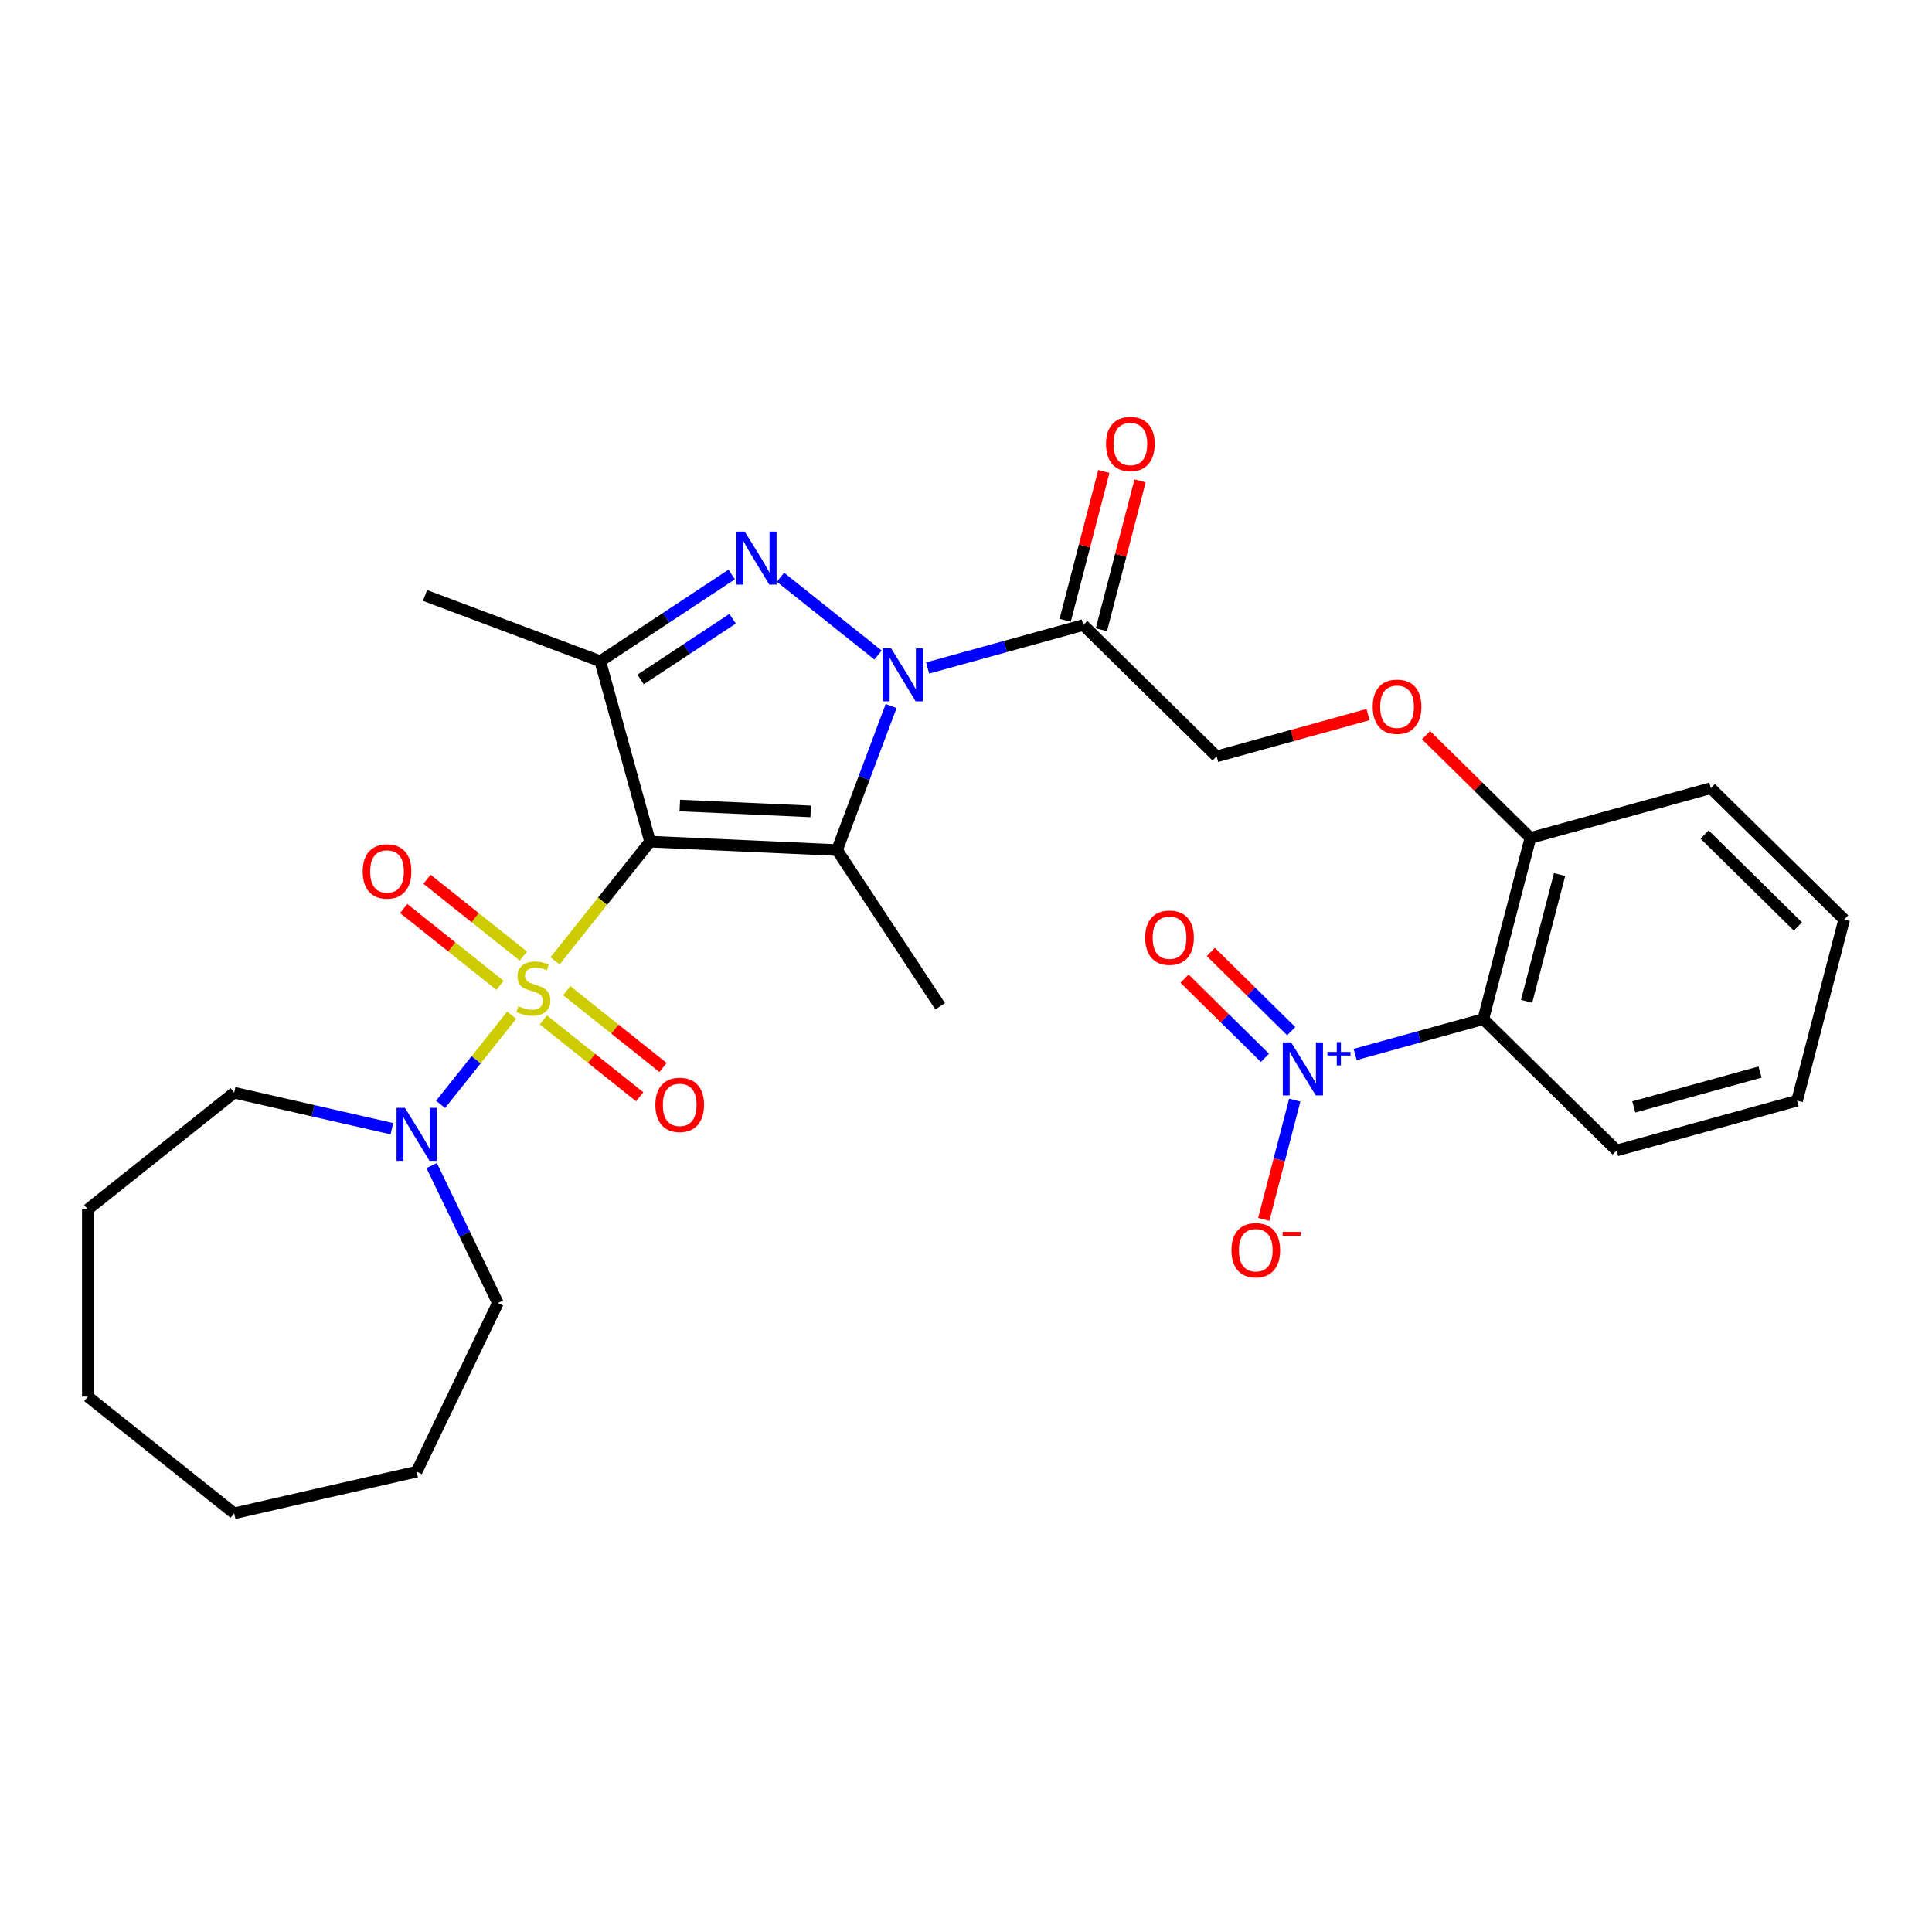 <?xml version='1.0' encoding='iso-8859-1'?>
<svg version='1.1' baseProfile='full'
              xmlns='http://www.w3.org/2000/svg'
                      xmlns:rdkit='http://www.rdkit.org/xml'
                      xmlns:xlink='http://www.w3.org/1999/xlink'
                  xml:space='preserve'
width='1000px' height='1000px' viewBox='0 0 1000 1000'>
<!-- END OF HEADER -->
<rect style='opacity:1.0;fill:#FFFFFF;stroke:none' width='1000' height='1000' x='0' y='0'> </rect>
<path class='bond-0' d='M 336.474,435.643 L 311.88,466.483' style='fill:none;fill-rule:evenodd;stroke:#000000;stroke-width:6px;stroke-linecap:butt;stroke-linejoin:miter;stroke-opacity:1' />
<path class='bond-0' d='M 311.88,466.483 L 287.286,497.323' style='fill:none;fill-rule:evenodd;stroke:#CCCC00;stroke-width:6px;stroke-linecap:butt;stroke-linejoin:miter;stroke-opacity:1' />
<path class='bond-2' d='M 336.474,435.643 L 433.262,439.99' style='fill:none;fill-rule:evenodd;stroke:#000000;stroke-width:6px;stroke-linecap:butt;stroke-linejoin:miter;stroke-opacity:1' />
<path class='bond-2' d='M 351.862,416.937 L 419.613,419.98' style='fill:none;fill-rule:evenodd;stroke:#000000;stroke-width:6px;stroke-linecap:butt;stroke-linejoin:miter;stroke-opacity:1' />
<path class='bond-4' d='M 336.474,435.643 L 310.699,342.249' style='fill:none;fill-rule:evenodd;stroke:#000000;stroke-width:6px;stroke-linecap:butt;stroke-linejoin:miter;stroke-opacity:1' />
<path class='bond-7' d='M 264.847,525.46 L 246.442,548.539' style='fill:none;fill-rule:evenodd;stroke:#CCCC00;stroke-width:6px;stroke-linecap:butt;stroke-linejoin:miter;stroke-opacity:1' />
<path class='bond-7' d='M 246.442,548.539 L 228.037,571.618' style='fill:none;fill-rule:evenodd;stroke:#0000FF;stroke-width:6px;stroke-linecap:butt;stroke-linejoin:miter;stroke-opacity:1' />
<path class='bond-9' d='M 270.888,494.869 L 245.953,474.984' style='fill:none;fill-rule:evenodd;stroke:#CCCC00;stroke-width:6px;stroke-linecap:butt;stroke-linejoin:miter;stroke-opacity:1' />
<path class='bond-9' d='M 245.953,474.984 L 221.018,455.099' style='fill:none;fill-rule:evenodd;stroke:#FF0000;stroke-width:6px;stroke-linecap:butt;stroke-linejoin:miter;stroke-opacity:1' />
<path class='bond-9' d='M 258.807,510.019 L 233.871,490.134' style='fill:none;fill-rule:evenodd;stroke:#CCCC00;stroke-width:6px;stroke-linecap:butt;stroke-linejoin:miter;stroke-opacity:1' />
<path class='bond-9' d='M 233.871,490.134 L 208.936,470.249' style='fill:none;fill-rule:evenodd;stroke:#FF0000;stroke-width:6px;stroke-linecap:butt;stroke-linejoin:miter;stroke-opacity:1' />
<path class='bond-10' d='M 281.245,527.913 L 306.181,547.798' style='fill:none;fill-rule:evenodd;stroke:#CCCC00;stroke-width:6px;stroke-linecap:butt;stroke-linejoin:miter;stroke-opacity:1' />
<path class='bond-10' d='M 306.181,547.798 L 331.116,567.684' style='fill:none;fill-rule:evenodd;stroke:#FF0000;stroke-width:6px;stroke-linecap:butt;stroke-linejoin:miter;stroke-opacity:1' />
<path class='bond-10' d='M 293.327,512.764 L 318.262,532.649' style='fill:none;fill-rule:evenodd;stroke:#CCCC00;stroke-width:6px;stroke-linecap:butt;stroke-linejoin:miter;stroke-opacity:1' />
<path class='bond-10' d='M 318.262,532.649 L 343.197,552.534' style='fill:none;fill-rule:evenodd;stroke:#FF0000;stroke-width:6px;stroke-linecap:butt;stroke-linejoin:miter;stroke-opacity:1' />
<path class='bond-1' d='M 461.248,365.423 L 447.255,402.706' style='fill:none;fill-rule:evenodd;stroke:#0000FF;stroke-width:6px;stroke-linecap:butt;stroke-linejoin:miter;stroke-opacity:1' />
<path class='bond-1' d='M 447.255,402.706 L 433.262,439.99' style='fill:none;fill-rule:evenodd;stroke:#000000;stroke-width:6px;stroke-linecap:butt;stroke-linejoin:miter;stroke-opacity:1' />
<path class='bond-6' d='M 480.133,345.742 L 520.416,334.624' style='fill:none;fill-rule:evenodd;stroke:#0000FF;stroke-width:6px;stroke-linecap:butt;stroke-linejoin:miter;stroke-opacity:1' />
<path class='bond-6' d='M 520.416,334.624 L 560.7,323.507' style='fill:none;fill-rule:evenodd;stroke:#000000;stroke-width:6px;stroke-linecap:butt;stroke-linejoin:miter;stroke-opacity:1' />
<path class='bond-29' d='M 454.478,339.052 L 403.975,298.777' style='fill:none;fill-rule:evenodd;stroke:#0000FF;stroke-width:6px;stroke-linecap:butt;stroke-linejoin:miter;stroke-opacity:1' />
<path class='bond-17' d='M 433.262,439.99 L 486.636,520.848' style='fill:none;fill-rule:evenodd;stroke:#000000;stroke-width:6px;stroke-linecap:butt;stroke-linejoin:miter;stroke-opacity:1' />
<path class='bond-3' d='M 378.729,297.342 L 344.714,319.795' style='fill:none;fill-rule:evenodd;stroke:#0000FF;stroke-width:6px;stroke-linecap:butt;stroke-linejoin:miter;stroke-opacity:1' />
<path class='bond-3' d='M 344.714,319.795 L 310.699,342.249' style='fill:none;fill-rule:evenodd;stroke:#000000;stroke-width:6px;stroke-linecap:butt;stroke-linejoin:miter;stroke-opacity:1' />
<path class='bond-3' d='M 379.2,320.25 L 355.389,335.967' style='fill:none;fill-rule:evenodd;stroke:#0000FF;stroke-width:6px;stroke-linecap:butt;stroke-linejoin:miter;stroke-opacity:1' />
<path class='bond-3' d='M 355.389,335.967 L 331.578,351.684' style='fill:none;fill-rule:evenodd;stroke:#000000;stroke-width:6px;stroke-linecap:butt;stroke-linejoin:miter;stroke-opacity:1' />
<path class='bond-18' d='M 310.699,342.249 L 219.991,308.206' style='fill:none;fill-rule:evenodd;stroke:#000000;stroke-width:6px;stroke-linecap:butt;stroke-linejoin:miter;stroke-opacity:1' />
<path class='bond-5' d='M 701.437,545.792 L 734.597,536.641' style='fill:none;fill-rule:evenodd;stroke:#0000FF;stroke-width:6px;stroke-linecap:butt;stroke-linejoin:miter;stroke-opacity:1' />
<path class='bond-5' d='M 734.597,536.641 L 767.757,527.489' style='fill:none;fill-rule:evenodd;stroke:#000000;stroke-width:6px;stroke-linecap:butt;stroke-linejoin:miter;stroke-opacity:1' />
<path class='bond-11' d='M 670.167,569.406 L 662.141,600.28' style='fill:none;fill-rule:evenodd;stroke:#0000FF;stroke-width:6px;stroke-linecap:butt;stroke-linejoin:miter;stroke-opacity:1' />
<path class='bond-11' d='M 662.141,600.28 L 654.115,631.155' style='fill:none;fill-rule:evenodd;stroke:#FF0000;stroke-width:6px;stroke-linecap:butt;stroke-linejoin:miter;stroke-opacity:1' />
<path class='bond-13' d='M 668.334,533.725 L 647.522,513.222' style='fill:none;fill-rule:evenodd;stroke:#0000FF;stroke-width:6px;stroke-linecap:butt;stroke-linejoin:miter;stroke-opacity:1' />
<path class='bond-13' d='M 647.522,513.222 L 626.71,492.719' style='fill:none;fill-rule:evenodd;stroke:#FF0000;stroke-width:6px;stroke-linecap:butt;stroke-linejoin:miter;stroke-opacity:1' />
<path class='bond-13' d='M 654.736,547.529 L 633.923,527.026' style='fill:none;fill-rule:evenodd;stroke:#0000FF;stroke-width:6px;stroke-linecap:butt;stroke-linejoin:miter;stroke-opacity:1' />
<path class='bond-13' d='M 633.923,527.026 L 613.111,506.523' style='fill:none;fill-rule:evenodd;stroke:#FF0000;stroke-width:6px;stroke-linecap:butt;stroke-linejoin:miter;stroke-opacity:1' />
<path class='bond-14' d='M 560.7,323.507 L 629.719,391.501' style='fill:none;fill-rule:evenodd;stroke:#000000;stroke-width:6px;stroke-linecap:butt;stroke-linejoin:miter;stroke-opacity:1' />
<path class='bond-16' d='M 570.077,325.944 L 580.091,287.421' style='fill:none;fill-rule:evenodd;stroke:#000000;stroke-width:6px;stroke-linecap:butt;stroke-linejoin:miter;stroke-opacity:1' />
<path class='bond-16' d='M 580.091,287.421 L 590.105,248.897' style='fill:none;fill-rule:evenodd;stroke:#FF0000;stroke-width:6px;stroke-linecap:butt;stroke-linejoin:miter;stroke-opacity:1' />
<path class='bond-16' d='M 551.323,321.069 L 561.337,282.546' style='fill:none;fill-rule:evenodd;stroke:#000000;stroke-width:6px;stroke-linecap:butt;stroke-linejoin:miter;stroke-opacity:1' />
<path class='bond-16' d='M 561.337,282.546 L 571.351,244.022' style='fill:none;fill-rule:evenodd;stroke:#FF0000;stroke-width:6px;stroke-linecap:butt;stroke-linejoin:miter;stroke-opacity:1' />
<path class='bond-20' d='M 223.433,603.281 L 240.565,638.856' style='fill:none;fill-rule:evenodd;stroke:#0000FF;stroke-width:6px;stroke-linecap:butt;stroke-linejoin:miter;stroke-opacity:1' />
<path class='bond-20' d='M 240.565,638.856 L 257.697,674.431' style='fill:none;fill-rule:evenodd;stroke:#000000;stroke-width:6px;stroke-linecap:butt;stroke-linejoin:miter;stroke-opacity:1' />
<path class='bond-21' d='M 202.832,584.212 L 162.017,574.896' style='fill:none;fill-rule:evenodd;stroke:#0000FF;stroke-width:6px;stroke-linecap:butt;stroke-linejoin:miter;stroke-opacity:1' />
<path class='bond-21' d='M 162.017,574.896 L 121.203,565.581' style='fill:none;fill-rule:evenodd;stroke:#000000;stroke-width:6px;stroke-linecap:butt;stroke-linejoin:miter;stroke-opacity:1' />
<path class='bond-8' d='M 767.757,527.489 L 792.132,433.72' style='fill:none;fill-rule:evenodd;stroke:#000000;stroke-width:6px;stroke-linecap:butt;stroke-linejoin:miter;stroke-opacity:1' />
<path class='bond-8' d='M 790.167,518.299 L 807.23,452.66' style='fill:none;fill-rule:evenodd;stroke:#000000;stroke-width:6px;stroke-linecap:butt;stroke-linejoin:miter;stroke-opacity:1' />
<path class='bond-19' d='M 767.757,527.489 L 836.776,595.484' style='fill:none;fill-rule:evenodd;stroke:#000000;stroke-width:6px;stroke-linecap:butt;stroke-linejoin:miter;stroke-opacity:1' />
<path class='bond-12' d='M 792.132,433.72 L 765.131,407.12' style='fill:none;fill-rule:evenodd;stroke:#000000;stroke-width:6px;stroke-linecap:butt;stroke-linejoin:miter;stroke-opacity:1' />
<path class='bond-12' d='M 765.131,407.12 L 738.13,380.52' style='fill:none;fill-rule:evenodd;stroke:#FF0000;stroke-width:6px;stroke-linecap:butt;stroke-linejoin:miter;stroke-opacity:1' />
<path class='bond-22' d='M 792.132,433.72 L 885.526,407.945' style='fill:none;fill-rule:evenodd;stroke:#000000;stroke-width:6px;stroke-linecap:butt;stroke-linejoin:miter;stroke-opacity:1' />
<path class='bond-15' d='M 629.719,391.501 L 668.907,380.686' style='fill:none;fill-rule:evenodd;stroke:#000000;stroke-width:6px;stroke-linecap:butt;stroke-linejoin:miter;stroke-opacity:1' />
<path class='bond-15' d='M 668.907,380.686 L 708.096,369.87' style='fill:none;fill-rule:evenodd;stroke:#FF0000;stroke-width:6px;stroke-linecap:butt;stroke-linejoin:miter;stroke-opacity:1' />
<path class='bond-31' d='M 836.776,595.484 L 930.17,569.708' style='fill:none;fill-rule:evenodd;stroke:#000000;stroke-width:6px;stroke-linecap:butt;stroke-linejoin:miter;stroke-opacity:1' />
<path class='bond-31' d='M 845.63,572.938 L 911.006,554.896' style='fill:none;fill-rule:evenodd;stroke:#000000;stroke-width:6px;stroke-linecap:butt;stroke-linejoin:miter;stroke-opacity:1' />
<path class='bond-24' d='M 257.697,674.431 L 215.659,761.722' style='fill:none;fill-rule:evenodd;stroke:#000000;stroke-width:6px;stroke-linecap:butt;stroke-linejoin:miter;stroke-opacity:1' />
<path class='bond-25' d='M 121.203,565.581 L 45.455,625.988' style='fill:none;fill-rule:evenodd;stroke:#000000;stroke-width:6px;stroke-linecap:butt;stroke-linejoin:miter;stroke-opacity:1' />
<path class='bond-26' d='M 885.526,407.945 L 954.545,475.939' style='fill:none;fill-rule:evenodd;stroke:#000000;stroke-width:6px;stroke-linecap:butt;stroke-linejoin:miter;stroke-opacity:1' />
<path class='bond-26' d='M 882.28,431.948 L 930.594,479.544' style='fill:none;fill-rule:evenodd;stroke:#000000;stroke-width:6px;stroke-linecap:butt;stroke-linejoin:miter;stroke-opacity:1' />
<path class='bond-23' d='M 930.17,569.708 L 954.545,475.939' style='fill:none;fill-rule:evenodd;stroke:#000000;stroke-width:6px;stroke-linecap:butt;stroke-linejoin:miter;stroke-opacity:1' />
<path class='bond-27' d='M 215.659,761.722 L 121.203,783.281' style='fill:none;fill-rule:evenodd;stroke:#000000;stroke-width:6px;stroke-linecap:butt;stroke-linejoin:miter;stroke-opacity:1' />
<path class='bond-28' d='M 45.455,625.988 L 45.455,722.874' style='fill:none;fill-rule:evenodd;stroke:#000000;stroke-width:6px;stroke-linecap:butt;stroke-linejoin:miter;stroke-opacity:1' />
<path class='bond-30' d='M 121.203,783.281 L 45.455,722.874' style='fill:none;fill-rule:evenodd;stroke:#000000;stroke-width:6px;stroke-linecap:butt;stroke-linejoin:miter;stroke-opacity:1' />
<path  class='atom-1' d='M 268.316 520.809
Q 268.626 520.925, 269.905 521.467
Q 271.184 522.01, 272.579 522.359
Q 274.013 522.669, 275.408 522.669
Q 278.004 522.669, 279.516 521.429
Q 281.027 520.15, 281.027 517.941
Q 281.027 516.429, 280.252 515.499
Q 279.516 514.569, 278.353 514.065
Q 277.191 513.562, 275.253 512.98
Q 272.811 512.244, 271.339 511.546
Q 269.905 510.849, 268.858 509.376
Q 267.851 507.903, 267.851 505.423
Q 267.851 501.974, 270.176 499.843
Q 272.54 497.711, 277.191 497.711
Q 280.368 497.711, 283.973 499.222
L 283.081 502.207
Q 279.787 500.85, 277.307 500.85
Q 274.633 500.85, 273.16 501.974
Q 271.688 503.059, 271.726 504.958
Q 271.726 506.431, 272.463 507.322
Q 273.238 508.213, 274.323 508.717
Q 275.447 509.221, 277.307 509.802
Q 279.787 510.577, 281.26 511.353
Q 282.732 512.128, 283.779 513.717
Q 284.864 515.267, 284.864 517.941
Q 284.864 521.739, 282.306 523.793
Q 279.787 525.808, 275.563 525.808
Q 273.121 525.808, 271.261 525.265
Q 269.44 524.762, 267.27 523.87
L 268.316 520.809
' fill='#CCCC00'/>
<path  class='atom-2' d='M 461.24 335.563
L 470.231 350.096
Q 471.123 351.53, 472.557 354.126
Q 473.991 356.723, 474.068 356.878
L 474.068 335.563
L 477.711 335.563
L 477.711 363.001
L 473.952 363.001
L 464.302 347.112
Q 463.178 345.251, 461.977 343.12
Q 460.814 340.989, 460.465 340.33
L 460.465 363.001
L 456.9 363.001
L 456.9 335.563
L 461.24 335.563
' fill='#0000FF'/>
<path  class='atom-4' d='M 385.492 275.156
L 394.483 289.689
Q 395.374 291.122, 396.808 293.719
Q 398.242 296.315, 398.32 296.471
L 398.32 275.156
L 401.963 275.156
L 401.963 302.594
L 398.203 302.594
L 388.554 286.704
Q 387.43 284.844, 386.228 282.713
Q 385.066 280.581, 384.717 279.922
L 384.717 302.594
L 381.152 302.594
L 381.152 275.156
L 385.492 275.156
' fill='#0000FF'/>
<path  class='atom-6' d='M 668.298 539.546
L 677.289 554.078
Q 678.18 555.512, 679.614 558.109
Q 681.048 560.705, 681.125 560.86
L 681.125 539.546
L 684.768 539.546
L 684.768 566.984
L 681.009 566.984
L 671.359 551.094
Q 670.235 549.234, 669.034 547.103
Q 667.871 544.971, 667.523 544.312
L 667.523 566.984
L 663.957 566.984
L 663.957 539.546
L 668.298 539.546
' fill='#0000FF'/>
<path  class='atom-6' d='M 687.07 544.491
L 691.904 544.491
L 691.904 539.401
L 694.053 539.401
L 694.053 544.491
L 699.015 544.491
L 699.015 546.333
L 694.053 546.333
L 694.053 551.449
L 691.904 551.449
L 691.904 546.333
L 687.07 546.333
L 687.07 544.491
' fill='#0000FF'/>
<path  class='atom-8' d='M 209.594 573.421
L 218.585 587.953
Q 219.477 589.387, 220.911 591.984
Q 222.345 594.58, 222.422 594.735
L 222.422 573.421
L 226.065 573.421
L 226.065 600.859
L 222.306 600.859
L 212.656 584.969
Q 211.532 583.109, 210.331 580.978
Q 209.168 578.846, 208.819 578.187
L 208.819 600.859
L 205.254 600.859
L 205.254 573.421
L 209.594 573.421
' fill='#0000FF'/>
<path  class='atom-10' d='M 187.723 451.062
Q 187.723 444.473, 190.979 440.792
Q 194.234 437.11, 200.318 437.11
Q 206.403 437.11, 209.658 440.792
Q 212.914 444.473, 212.914 451.062
Q 212.914 457.727, 209.619 461.525
Q 206.325 465.284, 200.318 465.284
Q 194.273 465.284, 190.979 461.525
Q 187.723 457.766, 187.723 451.062
M 200.318 462.184
Q 204.504 462.184, 206.752 459.394
Q 209.038 456.565, 209.038 451.062
Q 209.038 445.675, 206.752 442.962
Q 204.504 440.21, 200.318 440.21
Q 196.133 440.21, 193.846 442.923
Q 191.599 445.636, 191.599 451.062
Q 191.599 456.603, 193.846 459.394
Q 196.133 462.184, 200.318 462.184
' fill='#FF0000'/>
<path  class='atom-11' d='M 339.22 571.876
Q 339.22 565.288, 342.475 561.606
Q 345.731 557.925, 351.815 557.925
Q 357.9 557.925, 361.155 561.606
Q 364.41 565.288, 364.41 571.876
Q 364.41 578.542, 361.116 582.34
Q 357.822 586.099, 351.815 586.099
Q 345.769 586.099, 342.475 582.34
Q 339.22 578.581, 339.22 571.876
M 351.815 582.999
Q 356.001 582.999, 358.248 580.208
Q 360.535 577.379, 360.535 571.876
Q 360.535 566.489, 358.248 563.776
Q 356.001 561.025, 351.815 561.025
Q 347.63 561.025, 345.343 563.738
Q 343.095 566.45, 343.095 571.876
Q 343.095 577.418, 345.343 580.208
Q 347.63 582.999, 351.815 582.999
' fill='#FF0000'/>
<path  class='atom-12' d='M 637.392 647.111
Q 637.392 640.523, 640.648 636.842
Q 643.903 633.16, 649.988 633.16
Q 656.072 633.16, 659.327 636.842
Q 662.583 640.523, 662.583 647.111
Q 662.583 653.777, 659.289 657.575
Q 655.994 661.334, 649.988 661.334
Q 643.942 661.334, 640.648 657.575
Q 637.392 653.816, 637.392 647.111
M 649.988 658.234
Q 654.173 658.234, 656.421 655.444
Q 658.707 652.615, 658.707 647.111
Q 658.707 641.725, 656.421 639.012
Q 654.173 636.26, 649.988 636.26
Q 645.802 636.26, 643.516 638.973
Q 641.268 641.686, 641.268 647.111
Q 641.268 652.653, 643.516 655.444
Q 645.802 658.234, 649.988 658.234
' fill='#FF0000'/>
<path  class='atom-12' d='M 663.862 637.638
L 673.249 637.638
L 673.249 639.685
L 663.862 639.685
L 663.862 637.638
' fill='#FF0000'/>
<path  class='atom-14' d='M 592.748 485.348
Q 592.748 478.76, 596.004 475.078
Q 599.259 471.396, 605.344 471.396
Q 611.428 471.396, 614.683 475.078
Q 617.939 478.76, 617.939 485.348
Q 617.939 492.014, 614.645 495.812
Q 611.351 499.571, 605.344 499.571
Q 599.298 499.571, 596.004 495.812
Q 592.748 492.052, 592.748 485.348
M 605.344 496.47
Q 609.529 496.47, 611.777 493.68
Q 614.063 490.851, 614.063 485.348
Q 614.063 479.961, 611.777 477.248
Q 609.529 474.497, 605.344 474.497
Q 601.158 474.497, 598.872 477.209
Q 596.624 479.922, 596.624 485.348
Q 596.624 490.89, 598.872 493.68
Q 601.158 496.47, 605.344 496.47
' fill='#FF0000'/>
<path  class='atom-16' d='M 710.518 365.803
Q 710.518 359.215, 713.773 355.533
Q 717.029 351.852, 723.113 351.852
Q 729.197 351.852, 732.453 355.533
Q 735.708 359.215, 735.708 365.803
Q 735.708 372.469, 732.414 376.267
Q 729.12 380.026, 723.113 380.026
Q 717.067 380.026, 713.773 376.267
Q 710.518 372.508, 710.518 365.803
M 723.113 376.926
Q 727.298 376.926, 729.546 374.135
Q 731.833 371.306, 731.833 365.803
Q 731.833 360.416, 729.546 357.704
Q 727.298 354.952, 723.113 354.952
Q 718.928 354.952, 716.641 357.665
Q 714.393 360.378, 714.393 365.803
Q 714.393 371.345, 716.641 374.135
Q 718.928 376.926, 723.113 376.926
' fill='#FF0000'/>
<path  class='atom-17' d='M 572.48 229.815
Q 572.48 223.227, 575.735 219.545
Q 578.99 215.863, 585.075 215.863
Q 591.159 215.863, 594.415 219.545
Q 597.67 223.227, 597.67 229.815
Q 597.67 236.481, 594.376 240.279
Q 591.082 244.038, 585.075 244.038
Q 579.029 244.038, 575.735 240.279
Q 572.48 236.519, 572.48 229.815
M 585.075 240.937
Q 589.26 240.937, 591.508 238.147
Q 593.795 235.318, 593.795 229.815
Q 593.795 224.428, 591.508 221.715
Q 589.26 218.964, 585.075 218.964
Q 580.889 218.964, 578.603 221.676
Q 576.355 224.389, 576.355 229.815
Q 576.355 235.357, 578.603 238.147
Q 580.889 240.937, 585.075 240.937
' fill='#FF0000'/>
</svg>
